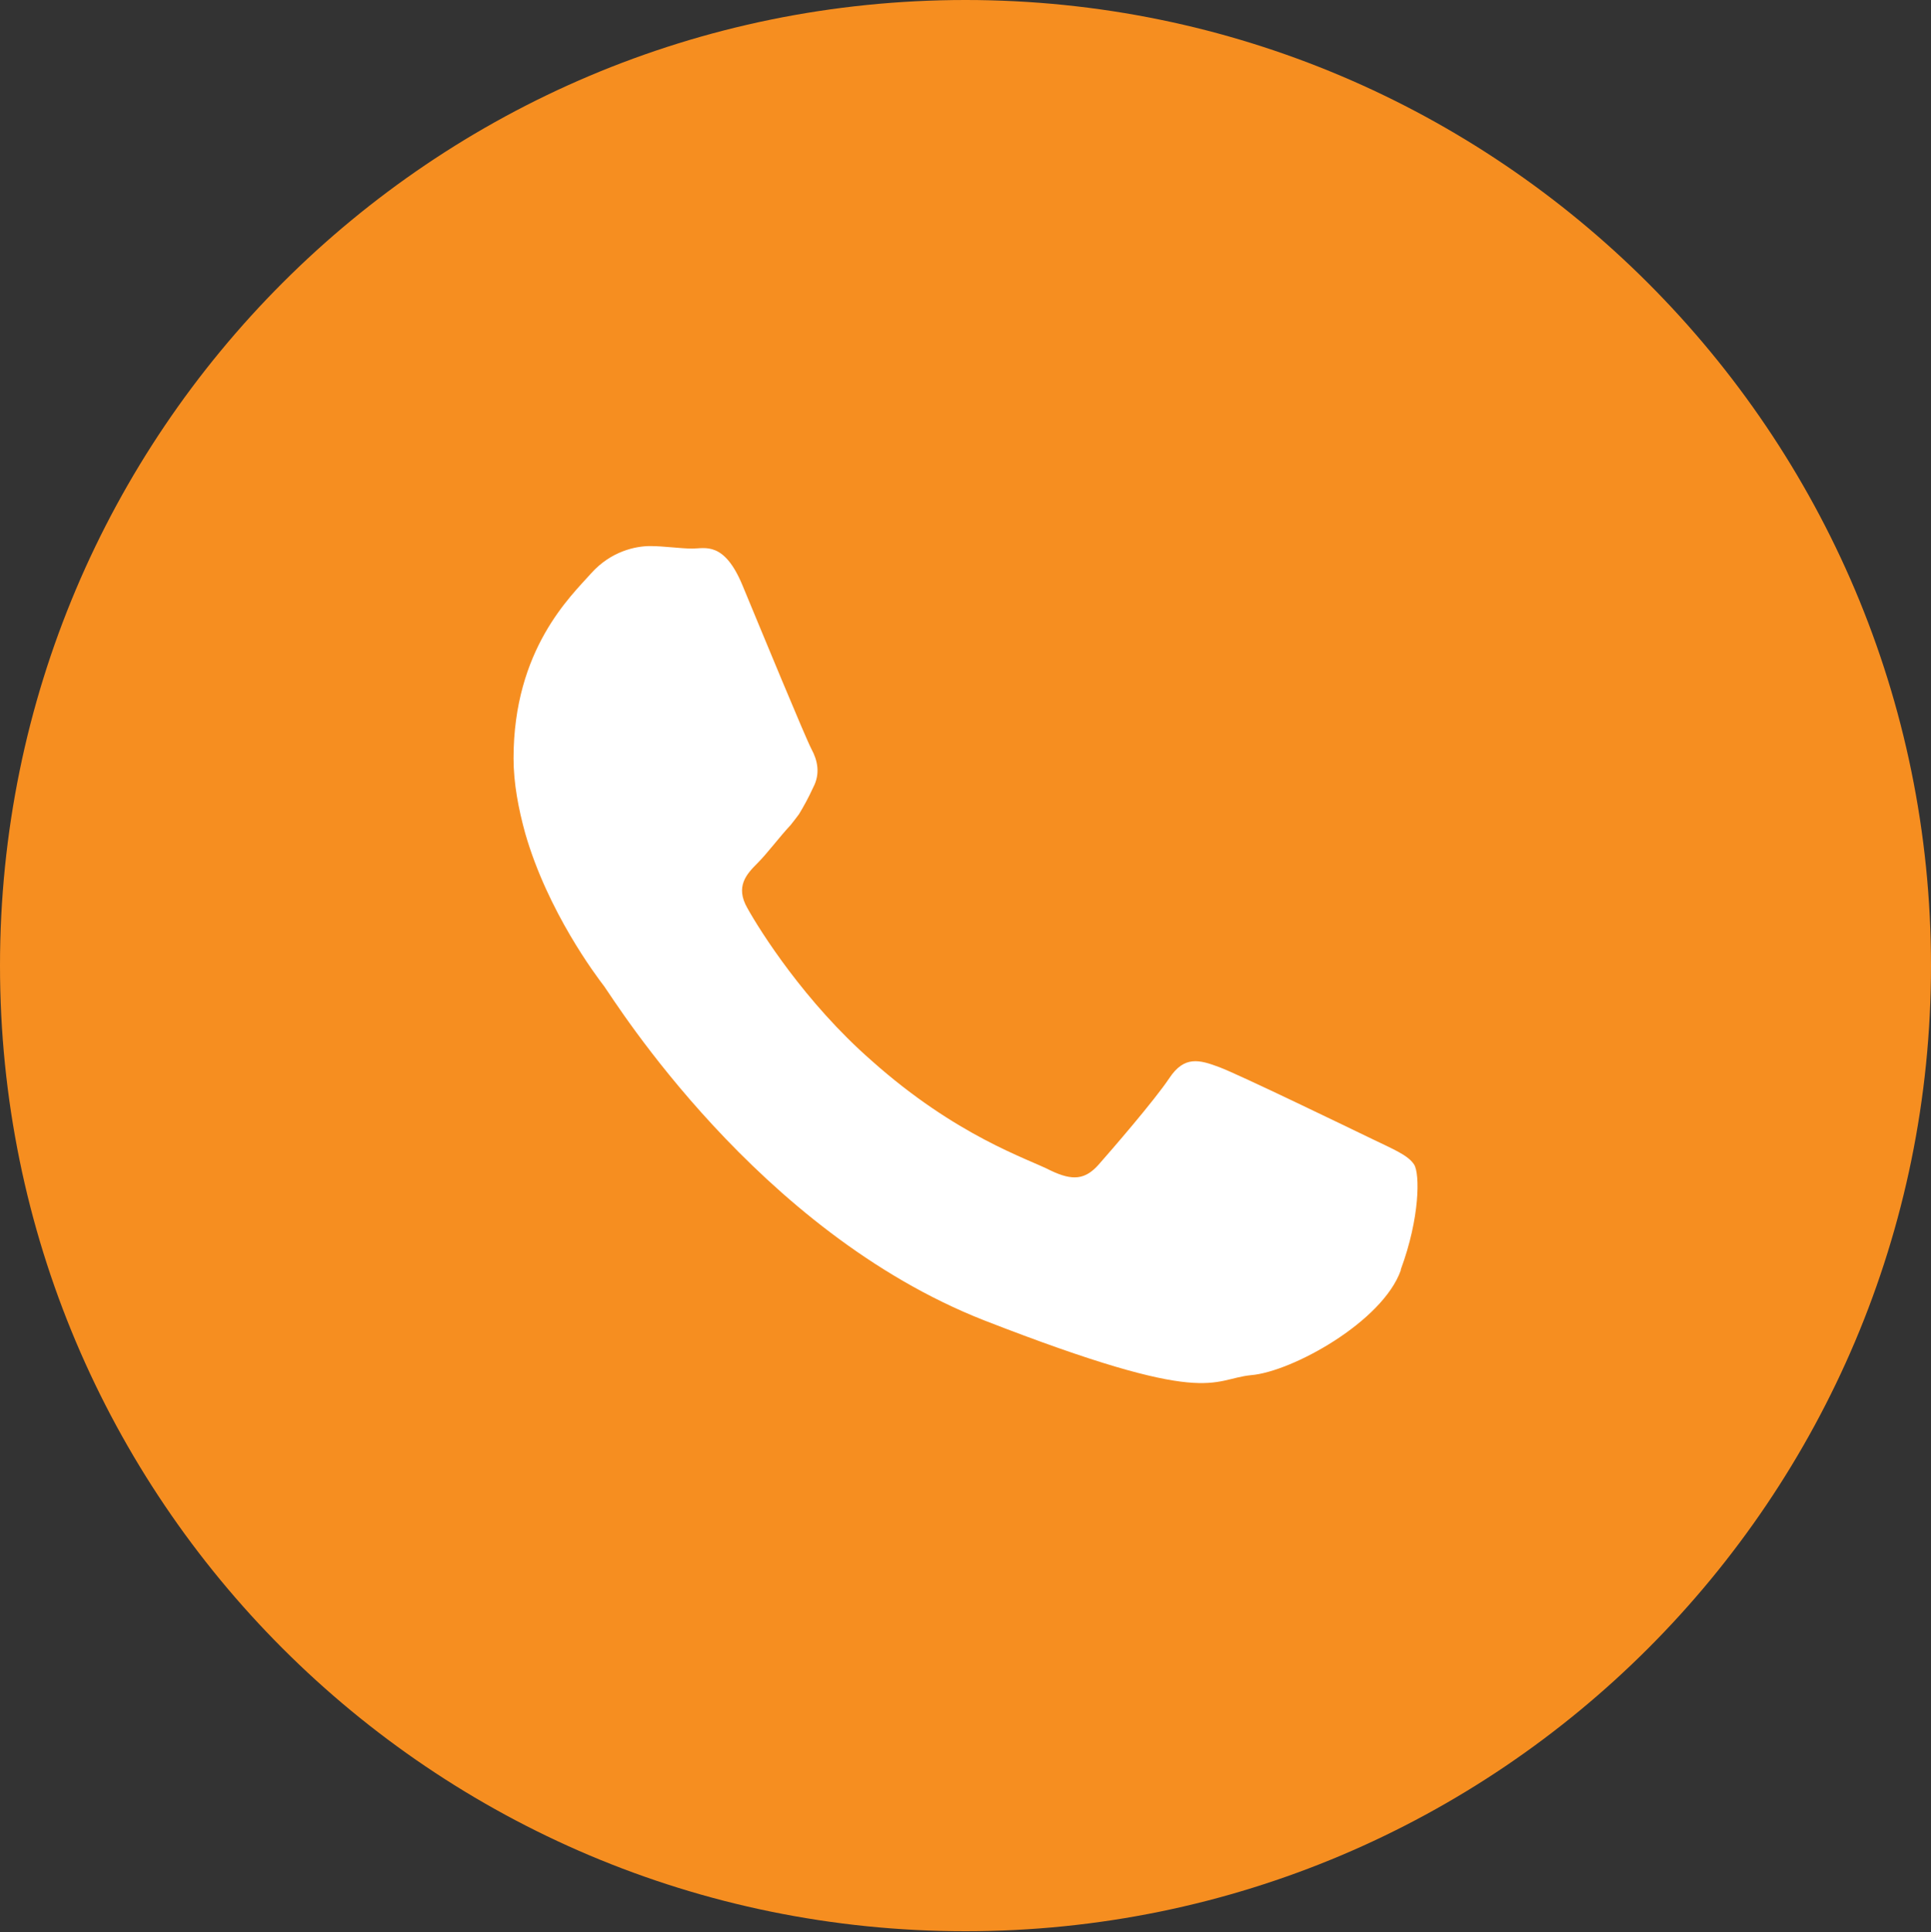 <?xml version="1.0" encoding="UTF-8"?><svg id="Layer_2" xmlns="http://www.w3.org/2000/svg" viewBox="0 0 23.2 23.21"><rect x="0" y="0" width="23.2" height="23.21" fill="#333333" stroke="none"/><defs><style>.cls-1{fill:#f68e20;}.cls-2{fill:#fff;}</style></defs><circle class="cls-2" cx="11.6" cy="11.6" r="9.81"/><path class="cls-1" d="m11.6,0C5.19,0,0,5.19,0,11.6s5.19,11.6,11.6,11.6,11.6-5.2,11.6-11.6S18,0,11.6,0Zm5.23,15.26c-.22.62-1.31,1.22-1.8,1.26-.49.05-.49.4-3.21-.66-2.72-1.07-4.43-3.83-4.56-4.01-.1-.13-.68-.9-.95-1.84-.08-.29-.14-.6-.14-.9,0-1.31.69-1.95.93-2.22.24-.27.54-.33.71-.33s.36.03.51.03.38-.09.6.44c.22.53.76,1.84.83,1.97.07.13.11.29.02.46-.06.13-.11.22-.17.32-.03.04-.06.08-.1.13-.14.15-.28.34-.4.46-.13.13-.27.28-.12.54.15.27.69,1.13,1.49,1.83,1.02.91,1.88,1.18,2.15,1.32.27.13.42.11.58-.07.15-.17.67-.77.85-1.04.18-.27.36-.22.6-.13.24.09,1.56.73,1.83.86.27.13.44.2.51.31.07.11.07.64-.16,1.26Z"/></svg>